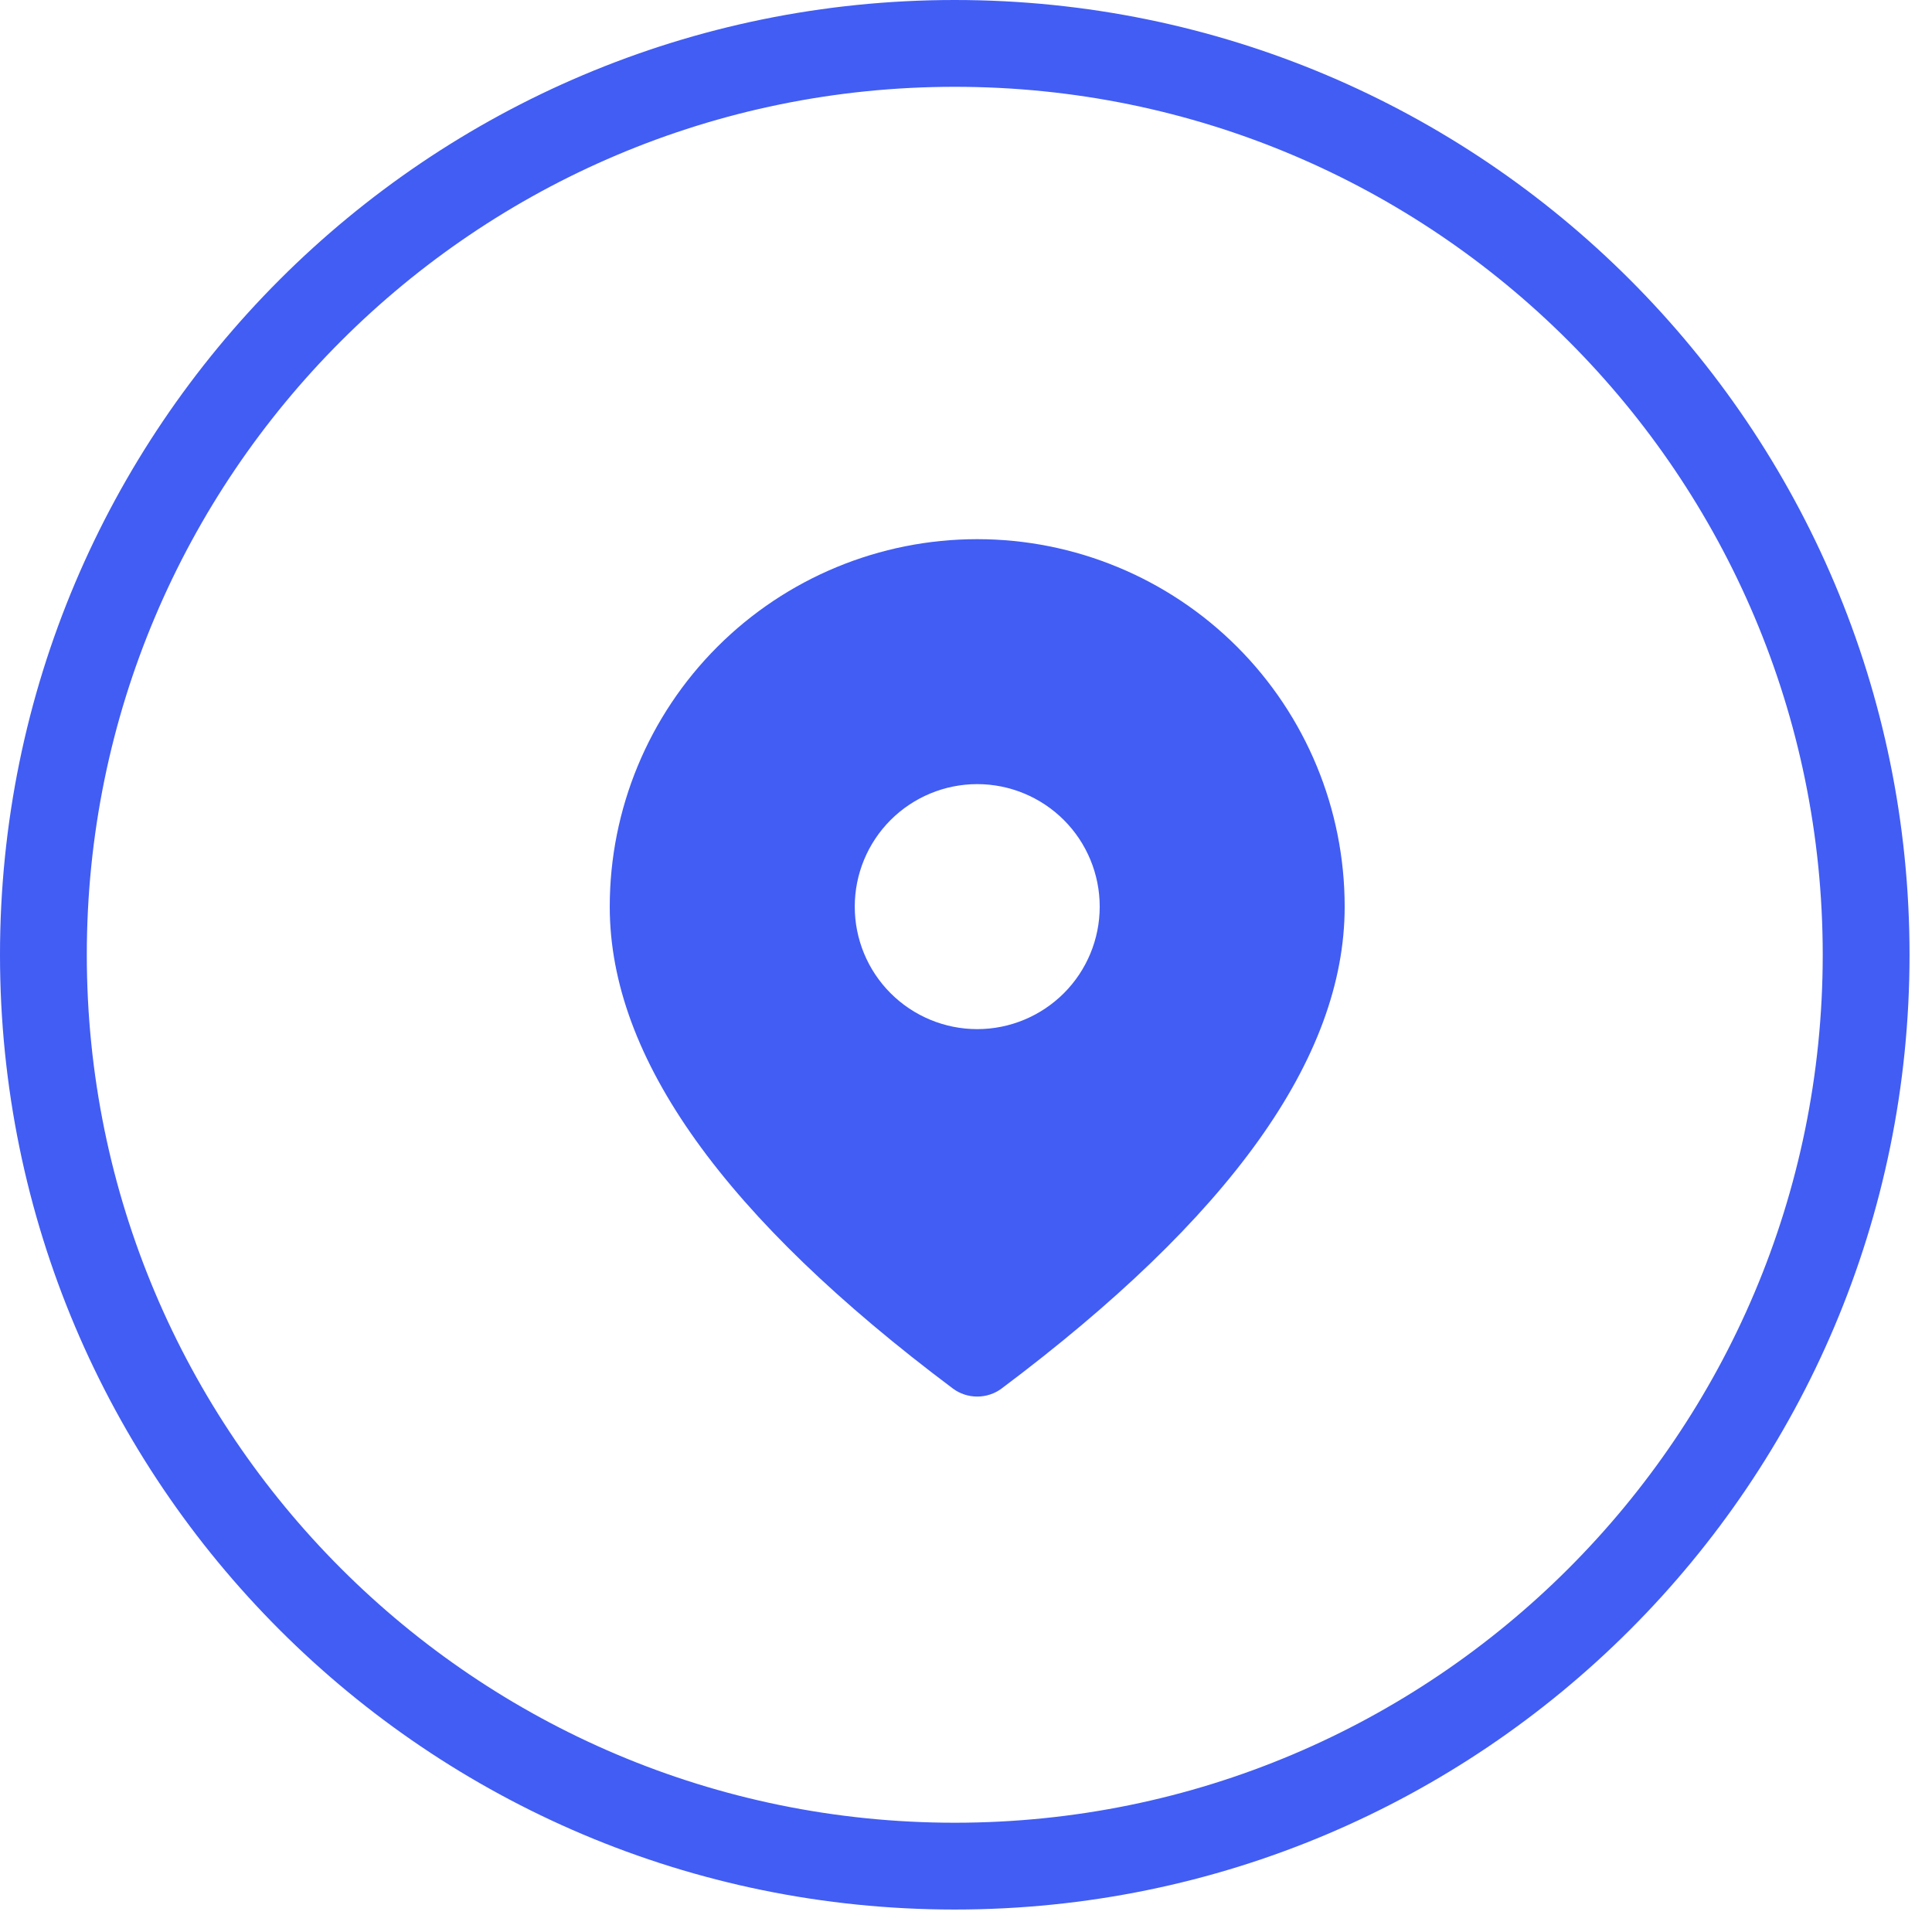 <?xml version="1.0" encoding="UTF-8"?> <svg xmlns="http://www.w3.org/2000/svg" width="43" height="43" viewBox="0 0 43 43" fill="none"><path fill-rule="evenodd" clip-rule="evenodd" d="M21.25 40.568C31.919 40.568 40.568 31.919 40.568 21.25C40.568 10.581 31.919 1.932 21.25 1.932C10.581 1.932 1.932 10.581 1.932 21.25C1.932 31.919 10.581 40.568 21.25 40.568ZM21.25 42.5C32.986 42.5 42.5 32.986 42.5 21.25C42.5 9.514 32.986 0 21.25 0C9.514 0 0 9.514 0 21.25C0 32.986 9.514 42.5 21.25 42.5Z" fill="#415DF3"></path><path d="M21.75 12C23.919 12 25.999 12.862 27.533 14.395C29.067 15.929 29.928 18.009 29.928 20.179C29.928 23.564 27.348 27.112 22.295 30.902C22.138 31.02 21.947 31.083 21.75 31.083C21.553 31.083 21.362 31.02 21.205 30.902C16.152 27.112 13.571 23.564 13.571 20.179C13.571 18.009 14.433 15.929 15.967 14.395C17.5 12.862 19.581 12 21.75 12ZM21.75 17.452C21.027 17.452 20.333 17.74 19.822 18.251C19.311 18.762 19.024 19.456 19.024 20.179C19.024 20.902 19.311 21.595 19.822 22.106C20.333 22.617 21.027 22.905 21.75 22.905C22.473 22.905 23.166 22.617 23.678 22.106C24.189 21.595 24.476 20.902 24.476 20.179C24.476 19.456 24.189 18.762 23.678 18.251C23.166 17.74 22.473 17.452 21.75 17.452Z" fill="#415DF3"></path></svg> 